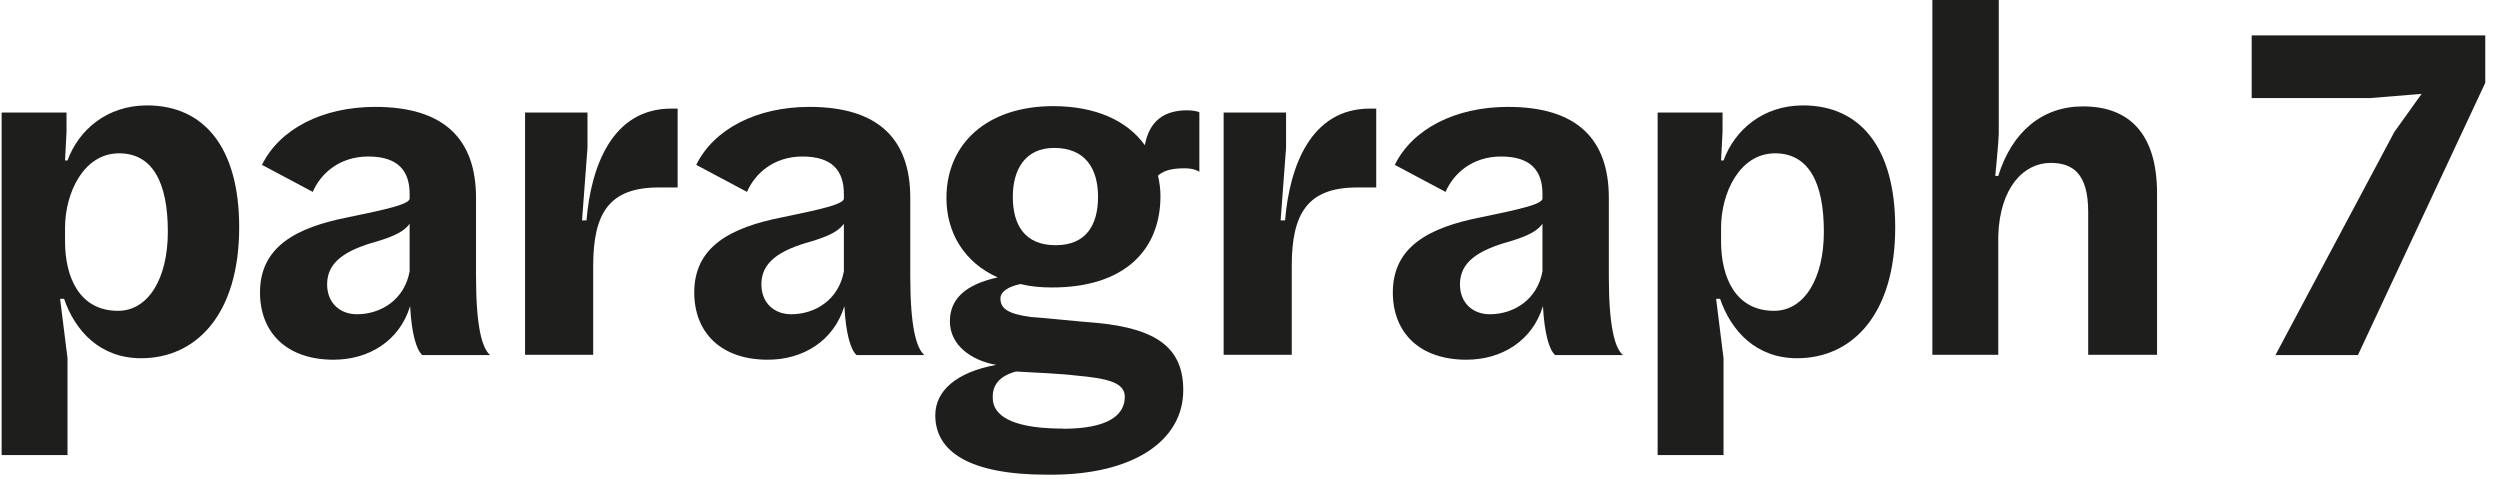 <?xml version="1.0" encoding="UTF-8"?> <svg xmlns="http://www.w3.org/2000/svg" xmlns:xlink="http://www.w3.org/1999/xlink" width="167px" height="32px" viewBox="0 0 167 32" version="1.1"><title>Group</title><g id="Page-1" stroke="none" stroke-width="1" fill="none" fill-rule="evenodd"><g id="Home-Navi-collaps" transform="translate(-122, -24)" fill="#1E1E1C" fill-rule="nonzero"><g id="Group" transform="translate(122, 24)"><path d="M0.109,7.517 L4.444,7.517 L4.444,8.814 L4.345,10.718 L4.51,10.718 C5.255,8.683 7.141,7.041 9.822,7.041 C13.628,7.041 15.978,9.848 15.978,15.182 C15.978,20.992 13.115,23.93 9.425,23.93 C6.695,23.93 5.023,22.125 4.279,19.958 L4.014,19.958 L4.51,23.93 L4.51,30.397 L0.109,30.397 L0.109,7.517 Z M11.212,15.478 C11.212,12.146 10.17,10.242 7.952,10.242 C5.569,10.242 4.345,12.917 4.345,15.215 L4.345,16.118 C4.345,18.547 5.321,20.763 7.886,20.763 C9.872,20.763 11.212,18.662 11.212,15.478 Z" id="Shape"></path><path d="M17.368,19.532 C17.368,16.462 19.817,15.198 23.193,14.526 C25.989,13.951 27.23,13.656 27.363,13.295 L27.363,12.95 C27.363,11.407 26.585,10.455 24.599,10.455 C22.647,10.455 21.406,11.62 20.893,12.819 L17.5,11.013 C18.675,8.617 21.538,7.14 25.063,7.14 C29.646,7.14 31.798,9.273 31.798,13.213 L31.798,18.448 C31.798,21.813 32.195,23.257 32.741,23.717 L28.207,23.717 C27.81,23.356 27.495,22.289 27.396,20.451 C26.684,22.781 24.632,24.029 22.283,24.029 C19.155,24.029 17.368,22.223 17.368,19.532 Z M27.363,18.12 L27.363,14.952 C26.999,15.445 26.386,15.757 25.212,16.118 C22.994,16.725 21.852,17.546 21.852,18.99 C21.852,20.287 22.762,20.992 23.838,20.992 C25.476,20.992 27.032,19.991 27.363,18.12 Z" id="Shape"></path><path d="M35.074,7.517 L39.244,7.517 L39.244,9.881 L38.88,14.723 L39.178,14.723 C39.476,11.112 40.899,7.255 44.837,7.255 L45.267,7.255 L45.267,12.523 L43.993,12.523 C40.7,12.523 39.625,14.23 39.625,17.759 L39.625,23.701 L35.074,23.701 L35.074,7.517 Z" id="Path"></path><path d="M46.376,19.532 C46.376,16.462 48.825,15.198 52.201,14.526 C54.998,13.951 56.239,13.656 56.371,13.295 L56.371,12.95 C56.371,11.407 55.593,10.455 53.608,10.455 C51.655,10.455 50.414,11.62 49.901,12.819 L46.509,11.013 C47.684,8.617 50.546,7.14 54.071,7.14 C58.655,7.14 60.806,9.273 60.806,13.213 L60.806,18.448 C60.806,21.813 61.203,23.257 61.749,23.717 L57.215,23.717 C56.818,23.356 56.503,22.289 56.404,20.451 C55.693,22.781 53.641,24.029 51.291,24.029 C48.163,24.029 46.376,22.223 46.376,19.532 Z M56.371,18.12 L56.371,14.952 C56.007,15.445 55.395,15.757 54.22,16.118 C52.002,16.725 50.861,17.546 50.861,18.99 C50.861,20.287 51.771,20.992 52.846,20.992 C54.485,20.992 56.04,19.991 56.371,18.12 Z" id="Shape"></path><path d="M62.477,27.738 C62.477,26.13 63.85,24.866 66.548,24.373 C64.86,24.078 63.453,23.044 63.453,21.468 C63.453,19.958 64.496,19.006 66.647,18.53 C64.397,17.529 63.222,15.527 63.222,13.229 C63.222,9.585 65.952,7.09 70.354,7.09 C73.183,7.09 75.302,8.059 76.476,9.7 C76.774,8.059 77.784,7.369 79.306,7.369 C79.637,7.369 80.018,7.435 80.117,7.501 L80.117,11.473 C79.951,11.374 79.654,11.243 79.141,11.243 C78.528,11.243 77.8,11.309 77.353,11.735 C77.453,12.162 77.519,12.605 77.519,13.098 C77.519,16.709 75.103,19.203 70.288,19.203 C69.51,19.203 68.815,19.138 68.169,18.974 C67.359,19.138 66.829,19.482 66.829,19.942 C66.829,20.648 67.408,20.976 68.848,21.173 C69.857,21.239 71.909,21.468 73.25,21.567 C77.42,21.961 79.041,23.34 79.041,26.064 C79.041,29.462 75.682,31.71 70.221,31.71 L69.957,31.71 C64.744,31.71 62.477,30.167 62.477,27.738 Z M70.999,28.641 C74.127,28.641 75.136,27.672 75.136,26.507 C75.136,25.572 74.061,25.276 71.81,25.079 C71.098,24.981 69.113,24.882 67.872,24.817 C66.763,25.112 66.283,25.719 66.316,26.589 C66.316,27.722 67.524,28.559 70.585,28.625 L70.999,28.625 L70.999,28.641 Z M73.349,13.147 C73.349,11.276 72.505,9.881 70.42,9.881 C68.467,9.881 67.656,11.341 67.656,13.147 C67.656,15.084 68.5,16.38 70.519,16.38 C72.588,16.38 73.349,14.985 73.349,13.147 Z" id="Shape"></path><path d="M81.739,7.517 L85.909,7.517 L85.909,9.881 L85.545,14.723 L85.843,14.723 C86.141,11.112 87.564,7.255 91.502,7.255 L91.932,7.255 L91.932,12.523 L90.658,12.523 C87.365,12.523 86.289,14.23 86.289,17.759 L86.289,23.701 L81.739,23.701 L81.739,7.517 Z" id="Path"></path><path d="M93.041,19.532 C93.041,16.462 95.49,15.198 98.866,14.526 C101.662,13.951 102.903,13.656 103.036,13.295 L103.036,12.95 C103.036,11.407 102.258,10.455 100.272,10.455 C98.32,10.455 97.078,11.62 96.565,12.819 L93.173,11.013 C94.348,8.617 97.211,7.14 100.735,7.14 C105.319,7.14 107.47,9.273 107.47,13.213 L107.47,18.448 C107.47,21.813 107.868,23.257 108.414,23.717 L103.88,23.717 C103.482,23.356 103.168,22.289 103.069,20.451 C102.357,22.781 100.305,24.029 97.955,24.029 C94.828,24.029 93.041,22.223 93.041,19.532 Z M103.036,18.12 L103.036,14.952 C102.672,15.445 102.059,15.757 100.884,16.118 C98.667,16.725 97.525,17.546 97.525,18.99 C97.525,20.287 98.435,20.992 99.511,20.992 C101.149,20.992 102.705,19.991 103.036,18.12 Z" id="Shape"></path><path d="M110.73,7.517 L115.066,7.517 L115.066,8.814 L114.967,10.718 L115.132,10.718 C115.877,8.683 117.763,7.041 120.444,7.041 C124.25,7.041 126.6,9.848 126.6,15.182 C126.6,20.992 123.737,23.93 120.047,23.93 C117.316,23.93 115.645,22.125 114.901,19.958 L114.636,19.958 L115.132,23.93 L115.132,30.397 L110.73,30.397 L110.73,7.517 Z M121.834,15.478 C121.834,12.146 120.792,10.242 118.574,10.242 C116.191,10.242 114.967,12.917 114.967,15.215 L114.967,16.118 C114.967,18.547 115.943,20.763 118.508,20.763 C120.494,20.763 121.834,18.662 121.834,15.478 Z" id="Shape"></path><path d="M129.115,0 L133.517,0 L133.517,8.945 C133.517,9.339 133.285,11.752 133.285,11.752 L133.484,11.752 C134.394,8.814 136.413,7.107 139.143,7.107 C142.271,7.107 144.091,8.978 144.091,12.917 L144.091,23.701 L139.491,23.701 L139.491,14.148 C139.491,11.538 138.415,10.882 136.975,10.882 C135.188,10.882 133.583,12.523 133.484,15.757 L133.484,23.701 L129.082,23.701 L129.082,0 L129.115,0 Z" id="Path"></path><polygon id="Path" points="159.943 8.814 161.764 6.27 158.355 6.549 150.412 6.549 150.412 2.363 166.016 2.363 166.016 5.531 157.511 23.717 152 23.717"></polygon></g></g></g></svg> 
